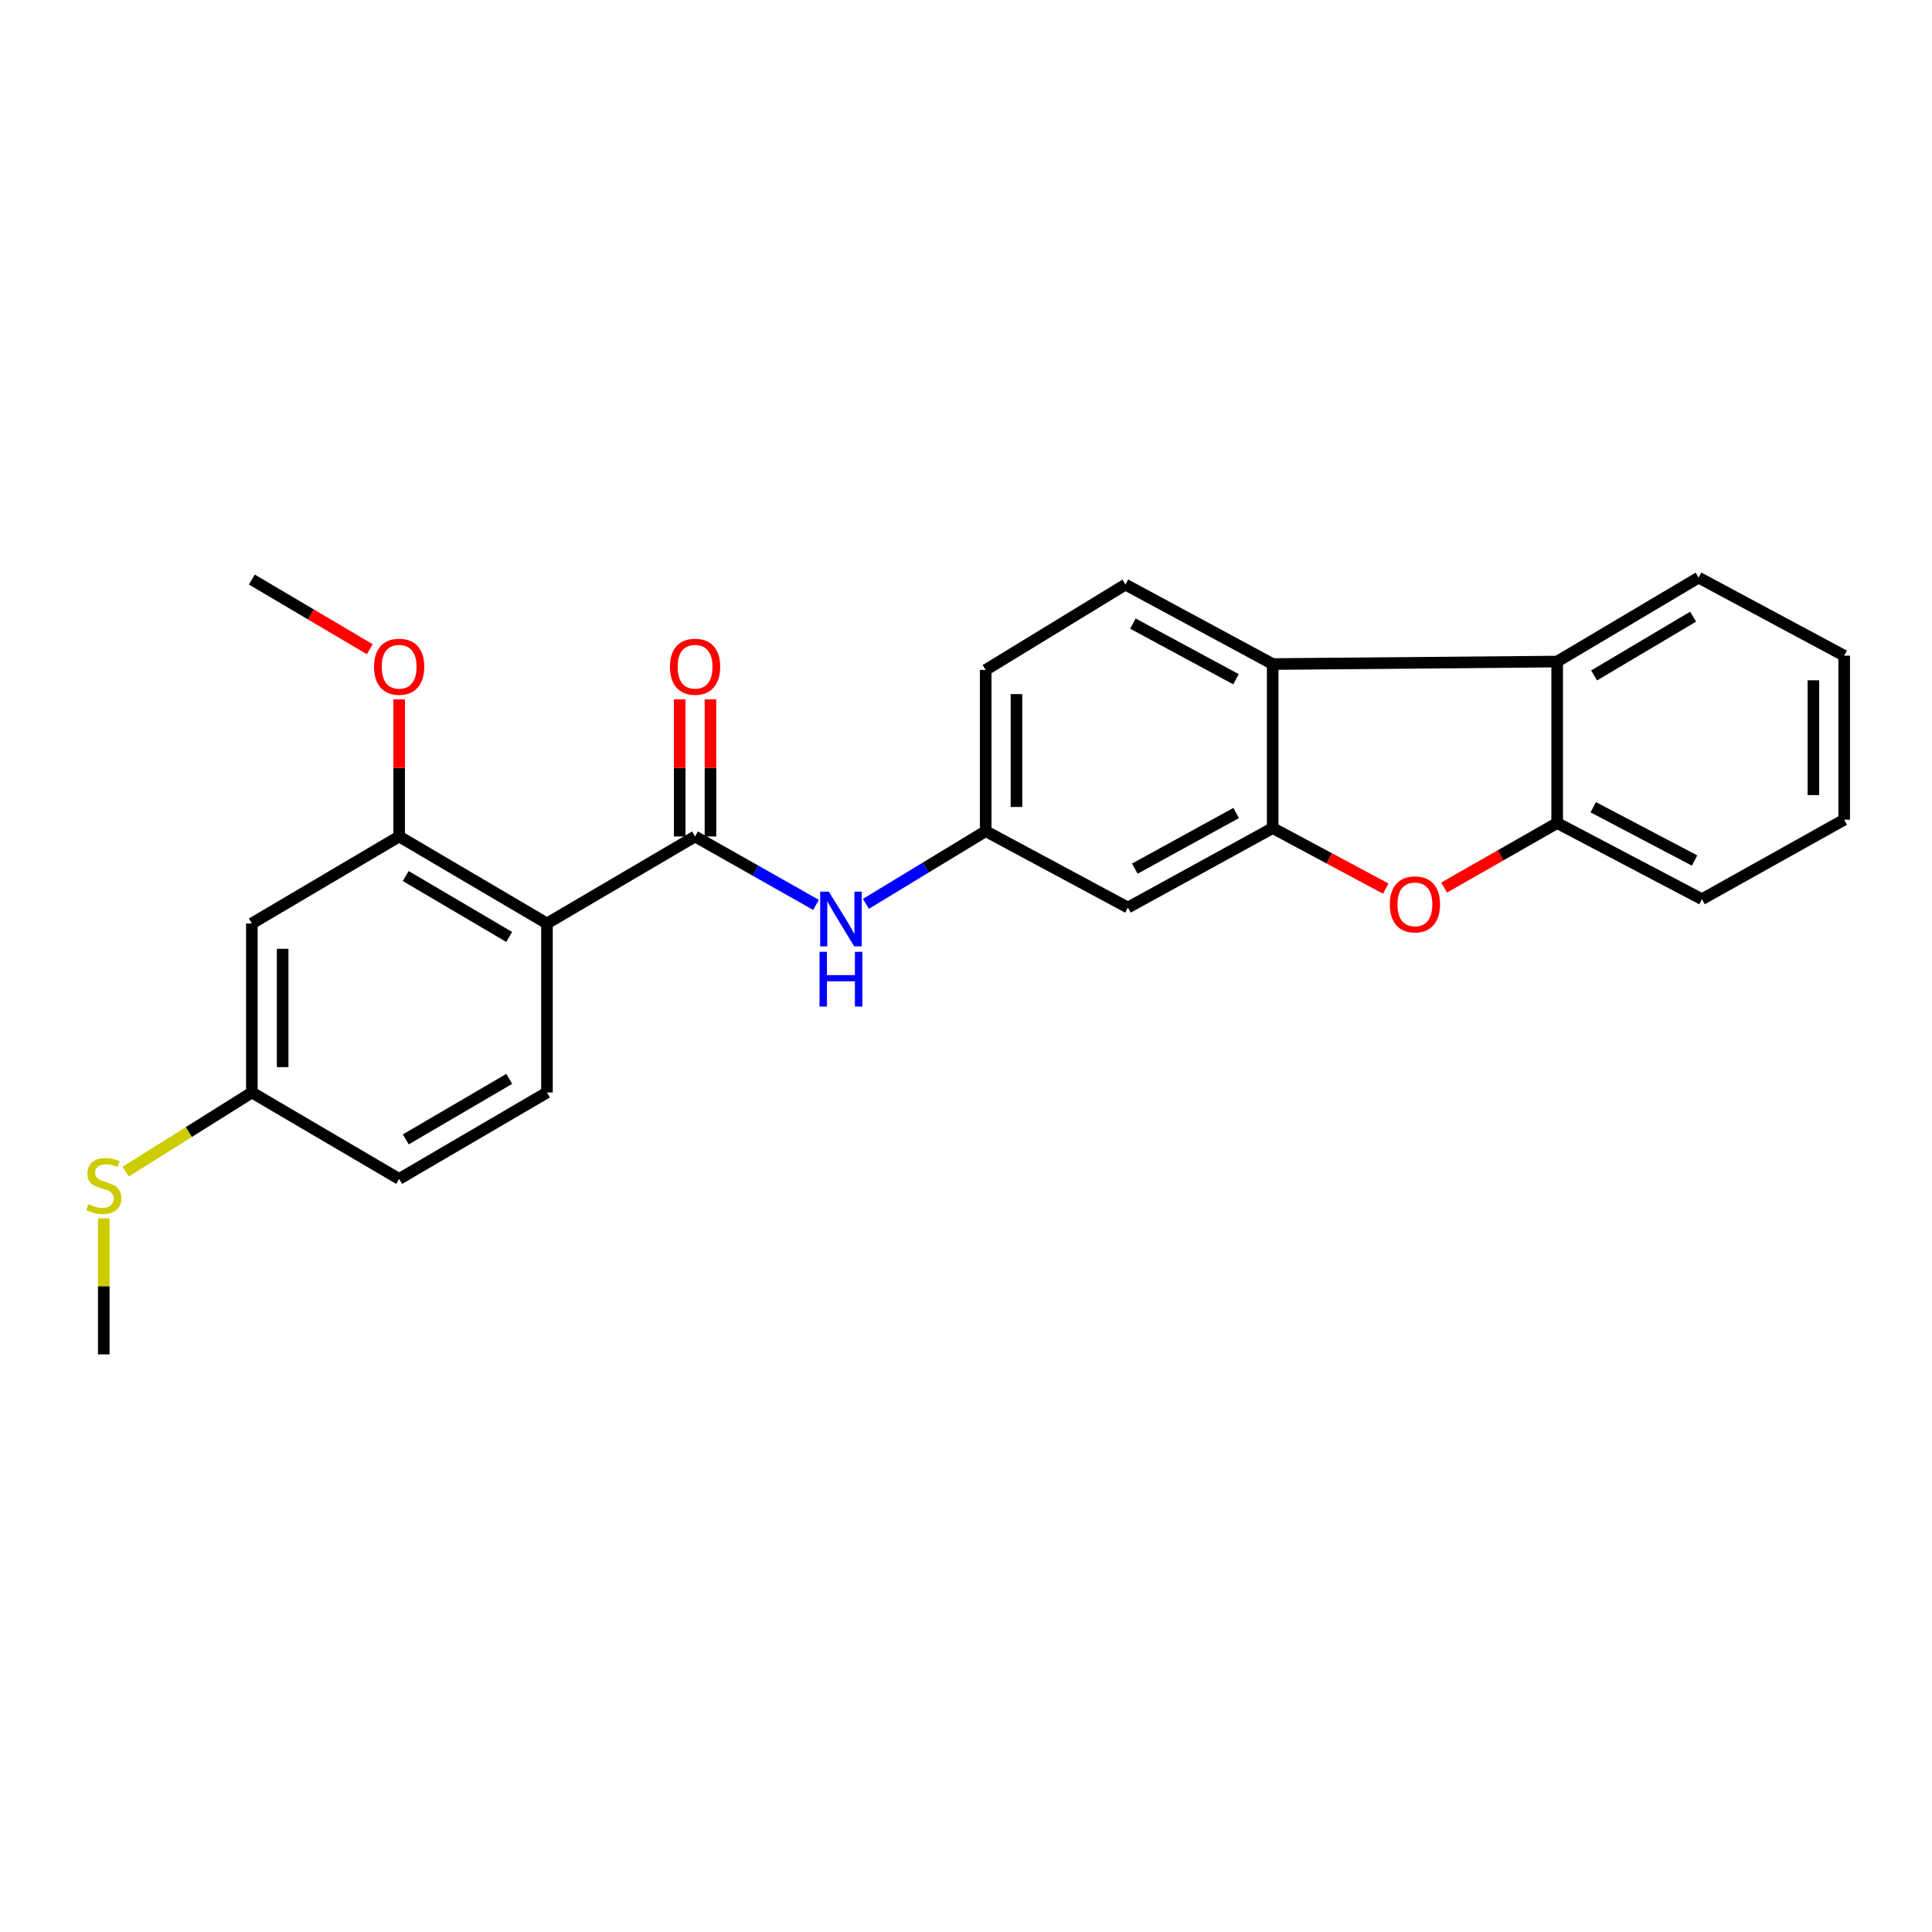 <?xml version='1.0' encoding='iso-8859-1'?>
<svg version='1.1' baseProfile='full'
              xmlns='http://www.w3.org/2000/svg'
                      xmlns:rdkit='http://www.rdkit.org/xml'
                      xmlns:xlink='http://www.w3.org/1999/xlink'
                  xml:space='preserve'
width='1000px' height='1000px' viewBox='0 0 1000 1000'>
<!-- END OF HEADER -->
<rect style='opacity:1.0;fill:#FFFFFF;stroke:none' width='1000' height='1000' x='0' y='0'> </rect>
<path class='bond-1' d='M 283.11,477.982 L 359.768,432.947' style='fill:none;fill-rule:evenodd;stroke:#000000;stroke-width:6px;stroke-linecap:butt;stroke-linejoin:miter;stroke-opacity:1' />
<path class='bond-6' d='M 283.11,477.982 L 206.601,432.947' style='fill:none;fill-rule:evenodd;stroke:#000000;stroke-width:6px;stroke-linecap:butt;stroke-linejoin:miter;stroke-opacity:1' />
<path class='bond-6' d='M 263.55,484.96 L 209.994,453.435' style='fill:none;fill-rule:evenodd;stroke:#000000;stroke-width:6px;stroke-linecap:butt;stroke-linejoin:miter;stroke-opacity:1' />
<path class='bond-9' d='M 283.11,477.982 L 283.11,565.469' style='fill:none;fill-rule:evenodd;stroke:#000000;stroke-width:6px;stroke-linecap:butt;stroke-linejoin:miter;stroke-opacity:1' />
<path class='bond-0' d='M 658.746,428.609 L 583.805,469.749' style='fill:none;fill-rule:evenodd;stroke:#000000;stroke-width:6px;stroke-linecap:butt;stroke-linejoin:miter;stroke-opacity:1' />
<path class='bond-0' d='M 639.836,420.811 L 587.377,449.609' style='fill:none;fill-rule:evenodd;stroke:#000000;stroke-width:6px;stroke-linecap:butt;stroke-linejoin:miter;stroke-opacity:1' />
<path class='bond-2' d='M 658.746,428.609 L 688.009,444.277' style='fill:none;fill-rule:evenodd;stroke:#000000;stroke-width:6px;stroke-linecap:butt;stroke-linejoin:miter;stroke-opacity:1' />
<path class='bond-2' d='M 688.009,444.277 L 717.272,459.945' style='fill:none;fill-rule:evenodd;stroke:#FF0000;stroke-width:6px;stroke-linecap:butt;stroke-linejoin:miter;stroke-opacity:1' />
<path class='bond-26' d='M 658.746,428.609 L 658.746,343.716' style='fill:none;fill-rule:evenodd;stroke:#000000;stroke-width:6px;stroke-linecap:butt;stroke-linejoin:miter;stroke-opacity:1' />
<path class='bond-7' d='M 359.768,432.947 L 391.064,450.66' style='fill:none;fill-rule:evenodd;stroke:#000000;stroke-width:6px;stroke-linecap:butt;stroke-linejoin:miter;stroke-opacity:1' />
<path class='bond-7' d='M 391.064,450.66 L 422.359,468.374' style='fill:none;fill-rule:evenodd;stroke:#0000FF;stroke-width:6px;stroke-linecap:butt;stroke-linejoin:miter;stroke-opacity:1' />
<path class='bond-13' d='M 367.736,432.947 L 367.736,397.461' style='fill:none;fill-rule:evenodd;stroke:#000000;stroke-width:6px;stroke-linecap:butt;stroke-linejoin:miter;stroke-opacity:1' />
<path class='bond-13' d='M 367.736,397.461 L 367.736,361.976' style='fill:none;fill-rule:evenodd;stroke:#FF0000;stroke-width:6px;stroke-linecap:butt;stroke-linejoin:miter;stroke-opacity:1' />
<path class='bond-13' d='M 351.801,432.947 L 351.801,397.461' style='fill:none;fill-rule:evenodd;stroke:#000000;stroke-width:6px;stroke-linecap:butt;stroke-linejoin:miter;stroke-opacity:1' />
<path class='bond-13' d='M 351.801,397.461 L 351.801,361.976' style='fill:none;fill-rule:evenodd;stroke:#FF0000;stroke-width:6px;stroke-linecap:butt;stroke-linejoin:miter;stroke-opacity:1' />
<path class='bond-5' d='M 747.479,459.395 L 776.735,442.7' style='fill:none;fill-rule:evenodd;stroke:#FF0000;stroke-width:6px;stroke-linecap:butt;stroke-linejoin:miter;stroke-opacity:1' />
<path class='bond-5' d='M 776.735,442.7 L 805.991,426.006' style='fill:none;fill-rule:evenodd;stroke:#000000;stroke-width:6px;stroke-linecap:butt;stroke-linejoin:miter;stroke-opacity:1' />
<path class='bond-3' d='M 658.746,343.716 L 582.53,302.576' style='fill:none;fill-rule:evenodd;stroke:#000000;stroke-width:6px;stroke-linecap:butt;stroke-linejoin:miter;stroke-opacity:1' />
<path class='bond-3' d='M 639.744,351.568 L 586.393,322.77' style='fill:none;fill-rule:evenodd;stroke:#000000;stroke-width:6px;stroke-linecap:butt;stroke-linejoin:miter;stroke-opacity:1' />
<path class='bond-4' d='M 658.746,343.716 L 805.991,342.424' style='fill:none;fill-rule:evenodd;stroke:#000000;stroke-width:6px;stroke-linecap:butt;stroke-linejoin:miter;stroke-opacity:1' />
<path class='bond-19' d='M 805.991,342.424 L 879.188,298.973' style='fill:none;fill-rule:evenodd;stroke:#000000;stroke-width:6px;stroke-linecap:butt;stroke-linejoin:miter;stroke-opacity:1' />
<path class='bond-19' d='M 825.105,349.609 L 876.343,319.194' style='fill:none;fill-rule:evenodd;stroke:#000000;stroke-width:6px;stroke-linecap:butt;stroke-linejoin:miter;stroke-opacity:1' />
<path class='bond-27' d='M 805.991,342.424 L 805.991,426.006' style='fill:none;fill-rule:evenodd;stroke:#000000;stroke-width:6px;stroke-linecap:butt;stroke-linejoin:miter;stroke-opacity:1' />
<path class='bond-20' d='M 805.991,426.006 L 880.932,465.42' style='fill:none;fill-rule:evenodd;stroke:#000000;stroke-width:6px;stroke-linecap:butt;stroke-linejoin:miter;stroke-opacity:1' />
<path class='bond-20' d='M 824.65,417.814 L 877.108,445.404' style='fill:none;fill-rule:evenodd;stroke:#000000;stroke-width:6px;stroke-linecap:butt;stroke-linejoin:miter;stroke-opacity:1' />
<path class='bond-10' d='M 206.601,432.947 L 130.367,477.982' style='fill:none;fill-rule:evenodd;stroke:#000000;stroke-width:6px;stroke-linecap:butt;stroke-linejoin:miter;stroke-opacity:1' />
<path class='bond-17' d='M 206.601,432.947 L 206.601,397.461' style='fill:none;fill-rule:evenodd;stroke:#000000;stroke-width:6px;stroke-linecap:butt;stroke-linejoin:miter;stroke-opacity:1' />
<path class='bond-17' d='M 206.601,397.461 L 206.601,361.976' style='fill:none;fill-rule:evenodd;stroke:#FF0000;stroke-width:6px;stroke-linecap:butt;stroke-linejoin:miter;stroke-opacity:1' />
<path class='bond-12' d='M 448.199,467.831 L 479.195,449.017' style='fill:none;fill-rule:evenodd;stroke:#0000FF;stroke-width:6px;stroke-linecap:butt;stroke-linejoin:miter;stroke-opacity:1' />
<path class='bond-12' d='M 479.195,449.017 L 510.191,430.202' style='fill:none;fill-rule:evenodd;stroke:#000000;stroke-width:6px;stroke-linecap:butt;stroke-linejoin:miter;stroke-opacity:1' />
<path class='bond-8' d='M 583.805,469.749 L 510.191,430.202' style='fill:none;fill-rule:evenodd;stroke:#000000;stroke-width:6px;stroke-linecap:butt;stroke-linejoin:miter;stroke-opacity:1' />
<path class='bond-16' d='M 283.11,565.469 L 206.601,610.212' style='fill:none;fill-rule:evenodd;stroke:#000000;stroke-width:6px;stroke-linecap:butt;stroke-linejoin:miter;stroke-opacity:1' />
<path class='bond-16' d='M 263.589,558.424 L 210.033,589.745' style='fill:none;fill-rule:evenodd;stroke:#000000;stroke-width:6px;stroke-linecap:butt;stroke-linejoin:miter;stroke-opacity:1' />
<path class='bond-25' d='M 130.367,477.982 L 130.367,565.469' style='fill:none;fill-rule:evenodd;stroke:#000000;stroke-width:6px;stroke-linecap:butt;stroke-linejoin:miter;stroke-opacity:1' />
<path class='bond-25' d='M 146.303,491.105 L 146.303,552.346' style='fill:none;fill-rule:evenodd;stroke:#000000;stroke-width:6px;stroke-linecap:butt;stroke-linejoin:miter;stroke-opacity:1' />
<path class='bond-11' d='M 582.53,302.576 L 510.191,346.762' style='fill:none;fill-rule:evenodd;stroke:#000000;stroke-width:6px;stroke-linecap:butt;stroke-linejoin:miter;stroke-opacity:1' />
<path class='bond-15' d='M 510.191,430.202 L 510.191,346.762' style='fill:none;fill-rule:evenodd;stroke:#000000;stroke-width:6px;stroke-linecap:butt;stroke-linejoin:miter;stroke-opacity:1' />
<path class='bond-15' d='M 526.127,417.686 L 526.127,359.278' style='fill:none;fill-rule:evenodd;stroke:#000000;stroke-width:6px;stroke-linecap:butt;stroke-linejoin:miter;stroke-opacity:1' />
<path class='bond-14' d='M 130.367,565.469 L 206.601,610.212' style='fill:none;fill-rule:evenodd;stroke:#000000;stroke-width:6px;stroke-linecap:butt;stroke-linejoin:miter;stroke-opacity:1' />
<path class='bond-18' d='M 130.367,565.469 L 97.709,585.952' style='fill:none;fill-rule:evenodd;stroke:#000000;stroke-width:6px;stroke-linecap:butt;stroke-linejoin:miter;stroke-opacity:1' />
<path class='bond-18' d='M 97.709,585.952 L 65.051,606.436' style='fill:none;fill-rule:evenodd;stroke:#CCCC00;stroke-width:6px;stroke-linecap:butt;stroke-linejoin:miter;stroke-opacity:1' />
<path class='bond-22' d='M 191.388,336.03 L 160.877,318.006' style='fill:none;fill-rule:evenodd;stroke:#FF0000;stroke-width:6px;stroke-linecap:butt;stroke-linejoin:miter;stroke-opacity:1' />
<path class='bond-22' d='M 160.877,318.006 L 130.367,299.982' style='fill:none;fill-rule:evenodd;stroke:#000000;stroke-width:6px;stroke-linecap:butt;stroke-linejoin:miter;stroke-opacity:1' />
<path class='bond-21' d='M 53.708,630.617 L 53.708,665.822' style='fill:none;fill-rule:evenodd;stroke:#CCCC00;stroke-width:6px;stroke-linecap:butt;stroke-linejoin:miter;stroke-opacity:1' />
<path class='bond-21' d='M 53.708,665.822 L 53.708,701.027' style='fill:none;fill-rule:evenodd;stroke:#000000;stroke-width:6px;stroke-linecap:butt;stroke-linejoin:miter;stroke-opacity:1' />
<path class='bond-23' d='M 879.188,298.973 L 954.545,339.387' style='fill:none;fill-rule:evenodd;stroke:#000000;stroke-width:6px;stroke-linecap:butt;stroke-linejoin:miter;stroke-opacity:1' />
<path class='bond-24' d='M 880.932,465.42 L 954.545,424.271' style='fill:none;fill-rule:evenodd;stroke:#000000;stroke-width:6px;stroke-linecap:butt;stroke-linejoin:miter;stroke-opacity:1' />
<path class='bond-28' d='M 954.545,339.387 L 954.545,424.271' style='fill:none;fill-rule:evenodd;stroke:#000000;stroke-width:6px;stroke-linecap:butt;stroke-linejoin:miter;stroke-opacity:1' />
<path class='bond-28' d='M 938.61,352.12 L 938.61,411.538' style='fill:none;fill-rule:evenodd;stroke:#000000;stroke-width:6px;stroke-linecap:butt;stroke-linejoin:miter;stroke-opacity:1' />
<path  class='atom-3' d='M 719.36 468.103
Q 719.36 461.303, 722.72 457.503
Q 726.08 453.703, 732.36 453.703
Q 738.64 453.703, 742 457.503
Q 745.36 461.303, 745.36 468.103
Q 745.36 474.983, 741.96 478.903
Q 738.56 482.783, 732.36 482.783
Q 726.12 482.783, 722.72 478.903
Q 719.36 475.023, 719.36 468.103
M 732.36 479.583
Q 736.68 479.583, 739 476.703
Q 741.36 473.783, 741.36 468.103
Q 741.36 462.543, 739 459.743
Q 736.68 456.903, 732.36 456.903
Q 728.04 456.903, 725.68 459.703
Q 723.36 462.503, 723.36 468.103
Q 723.36 473.823, 725.68 476.703
Q 728.04 479.583, 732.36 479.583
' fill='#FF0000'/>
<path  class='atom-8' d='M 429.008 461.521
L 438.288 476.521
Q 439.208 478.001, 440.688 480.681
Q 442.168 483.361, 442.248 483.521
L 442.248 461.521
L 446.008 461.521
L 446.008 489.841
L 442.128 489.841
L 432.168 473.441
Q 431.008 471.521, 429.768 469.321
Q 428.568 467.121, 428.208 466.441
L 428.208 489.841
L 424.528 489.841
L 424.528 461.521
L 429.008 461.521
' fill='#0000FF'/>
<path  class='atom-8' d='M 424.188 492.673
L 428.028 492.673
L 428.028 504.713
L 442.508 504.713
L 442.508 492.673
L 446.348 492.673
L 446.348 520.993
L 442.508 520.993
L 442.508 507.913
L 428.028 507.913
L 428.028 520.993
L 424.188 520.993
L 424.188 492.673
' fill='#0000FF'/>
<path  class='atom-14' d='M 346.768 345.098
Q 346.768 338.298, 350.128 334.498
Q 353.488 330.698, 359.768 330.698
Q 366.048 330.698, 369.408 334.498
Q 372.768 338.298, 372.768 345.098
Q 372.768 351.978, 369.368 355.898
Q 365.968 359.778, 359.768 359.778
Q 353.528 359.778, 350.128 355.898
Q 346.768 352.018, 346.768 345.098
M 359.768 356.578
Q 364.088 356.578, 366.408 353.698
Q 368.768 350.778, 368.768 345.098
Q 368.768 339.538, 366.408 336.738
Q 364.088 333.898, 359.768 333.898
Q 355.448 333.898, 353.088 336.698
Q 350.768 339.498, 350.768 345.098
Q 350.768 350.818, 353.088 353.698
Q 355.448 356.578, 359.768 356.578
' fill='#FF0000'/>
<path  class='atom-18' d='M 193.601 345.098
Q 193.601 338.298, 196.961 334.498
Q 200.321 330.698, 206.601 330.698
Q 212.881 330.698, 216.241 334.498
Q 219.601 338.298, 219.601 345.098
Q 219.601 351.978, 216.201 355.898
Q 212.801 359.778, 206.601 359.778
Q 200.361 359.778, 196.961 355.898
Q 193.601 352.018, 193.601 345.098
M 206.601 356.578
Q 210.921 356.578, 213.241 353.698
Q 215.601 350.778, 215.601 345.098
Q 215.601 339.538, 213.241 336.738
Q 210.921 333.898, 206.601 333.898
Q 202.281 333.898, 199.921 336.698
Q 197.601 339.498, 197.601 345.098
Q 197.601 350.818, 199.921 353.698
Q 202.281 356.578, 206.601 356.578
' fill='#FF0000'/>
<path  class='atom-19' d='M 45.708 623.27
Q 46.028 623.39, 47.348 623.95
Q 48.668 624.51, 50.108 624.87
Q 51.588 625.19, 53.028 625.19
Q 55.708 625.19, 57.268 623.91
Q 58.828 622.59, 58.828 620.31
Q 58.828 618.75, 58.028 617.79
Q 57.268 616.83, 56.068 616.31
Q 54.868 615.79, 52.868 615.19
Q 50.348 614.43, 48.828 613.71
Q 47.348 612.99, 46.268 611.47
Q 45.228 609.95, 45.228 607.39
Q 45.228 603.83, 47.628 601.63
Q 50.068 599.43, 54.868 599.43
Q 58.148 599.43, 61.868 600.99
L 60.948 604.07
Q 57.548 602.67, 54.988 602.67
Q 52.228 602.67, 50.708 603.83
Q 49.188 604.95, 49.228 606.91
Q 49.228 608.43, 49.988 609.35
Q 50.788 610.27, 51.908 610.79
Q 53.068 611.31, 54.988 611.91
Q 57.548 612.71, 59.068 613.51
Q 60.588 614.31, 61.668 615.95
Q 62.788 617.55, 62.788 620.31
Q 62.788 624.23, 60.148 626.35
Q 57.548 628.43, 53.188 628.43
Q 50.668 628.43, 48.748 627.87
Q 46.868 627.35, 44.628 626.43
L 45.708 623.27
' fill='#CCCC00'/>
</svg>
